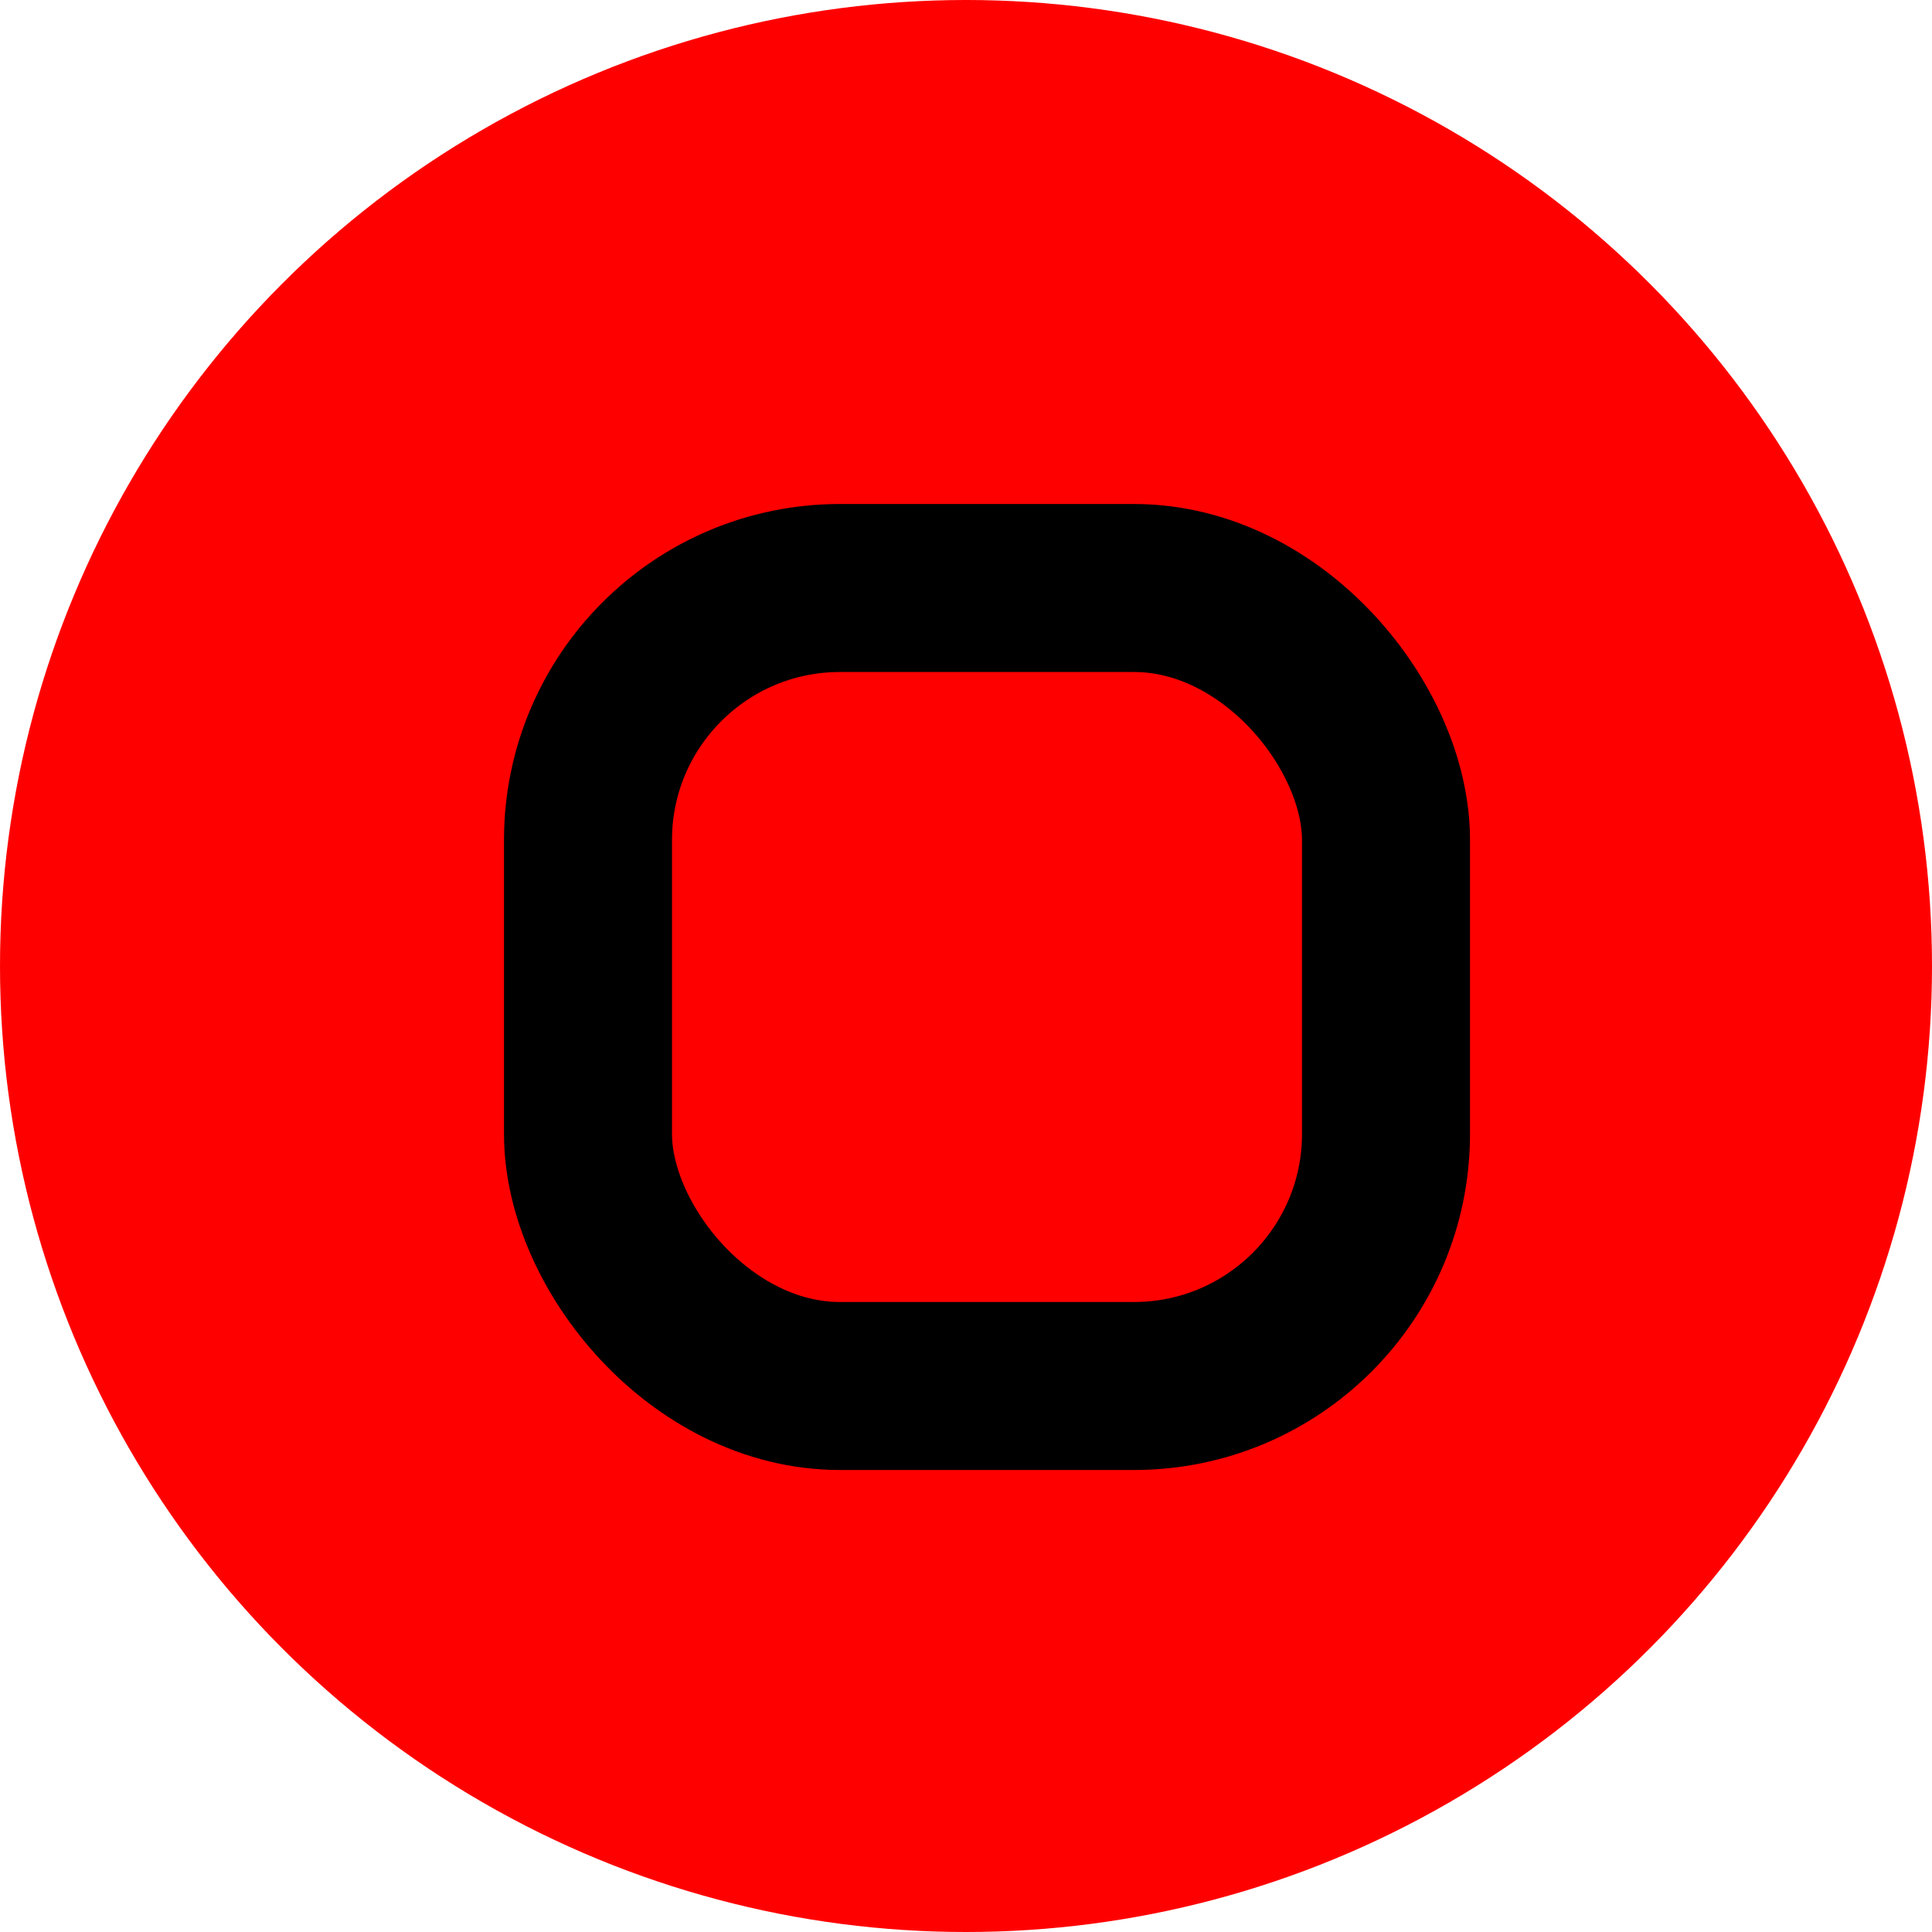 <svg xmlns:xlink="http://www.w3.org/1999/xlink" xmlns="http://www.w3.org/2000/svg" version="1.1" viewBox="0 0 46 46" height="46px" width="46px">
  <g fill-rule="evenodd" fill="none" stroke-width="1" stroke="none" id="页面-1">
      <g transform="translate(-410, -13213)" id="Shop-Page_PC">
          <g transform="translate(410, 13213)" id="编组-9">
              <circle r="23" cy="23" cx="23" fill="#FF0000" id="椭圆形"></circle>
              <rect rx="6" height="19" width="19" y="14" x="14" stroke-width="4" stroke="#000000" id="矩形"></rect>
          </g>
      </g>
  </g>
</svg>